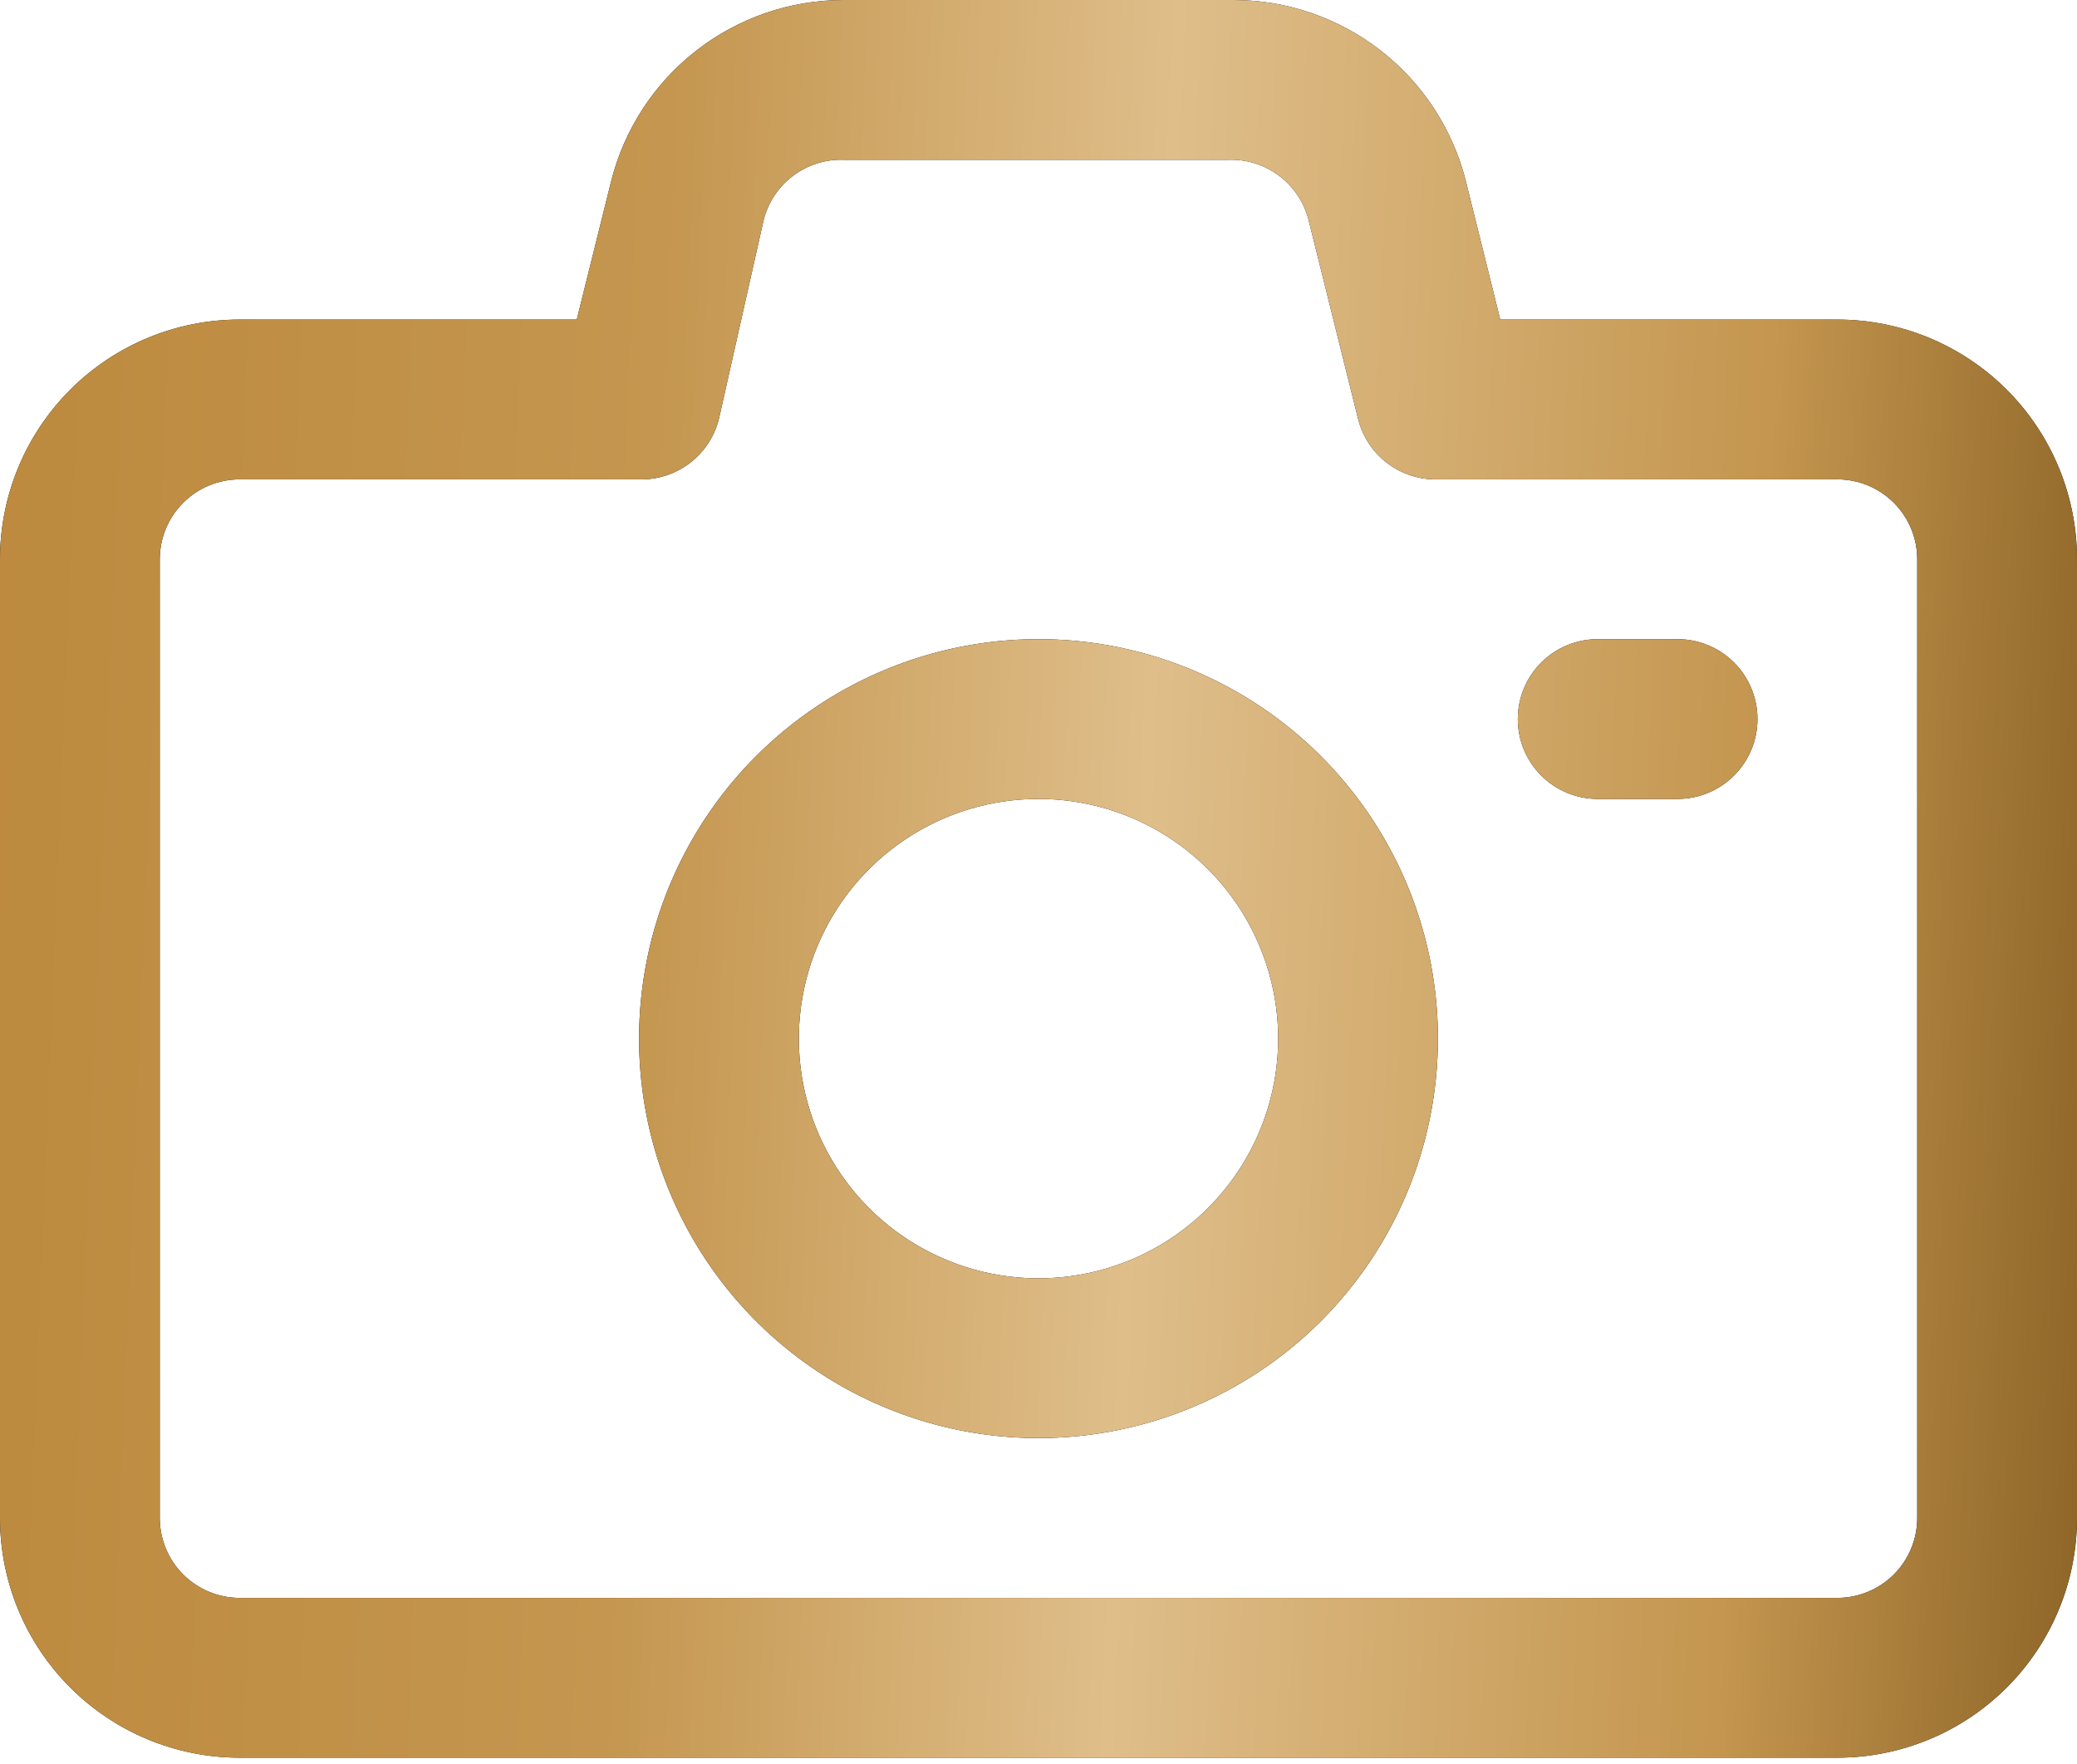 <?xml version="1.0" encoding="UTF-8"?> <svg xmlns="http://www.w3.org/2000/svg" width="166" height="141" viewBox="0 0 166 141" fill="none"> <path fill-rule="evenodd" clip-rule="evenodd" d="M146.846 140.462H19.154C14.074 140.462 9.202 138.444 5.61 134.852C2.018 131.259 0 126.388 0 121.308V44.692C0 39.612 2.018 34.74 5.61 31.148C9.202 27.556 14.074 25.538 19.154 25.538H46.097L48.842 14.493C49.881 10.352 52.273 6.677 55.64 4.051C59.006 1.426 63.153 -0 67.421 3.14235e-08H98.579C102.848 -0 106.994 1.426 110.36 4.051C113.726 6.677 116.119 10.352 117.158 14.493L119.903 25.538H146.846C151.926 25.538 156.798 27.556 160.39 31.148C163.982 34.74 166 39.612 166 44.692V121.308C166 126.388 163.982 131.259 160.39 134.852C156.798 138.444 151.926 140.462 146.846 140.462ZM19.154 38.308C17.46 38.308 15.837 38.98 14.639 40.178C13.442 41.375 12.769 42.999 12.769 44.692V121.308C12.769 123.001 13.442 124.625 14.639 125.822C15.837 127.02 17.46 127.692 19.154 127.692H146.846C148.539 127.692 150.163 127.02 151.361 125.822C152.558 124.625 153.231 123.001 153.231 121.308V44.692C153.231 42.999 152.558 41.375 151.361 40.178C150.163 38.98 148.539 38.308 146.846 38.308H114.923C113.465 38.35 112.036 37.892 110.874 37.009C109.712 36.126 108.888 34.872 108.538 33.455L104.58 17.558C104.218 16.153 103.389 14.913 102.228 14.043C101.068 13.173 99.645 12.723 98.195 12.769H67.421C65.972 12.723 64.549 13.173 63.389 14.043C62.228 14.913 61.399 16.153 61.037 17.558L57.462 33.455C57.112 34.872 56.288 36.126 55.126 37.009C53.964 37.892 52.535 38.35 51.077 38.308H19.154ZM83 114.923C76.686 114.923 70.514 113.051 65.264 109.543C60.015 106.035 55.923 101.05 53.507 95.216C51.091 89.383 50.459 82.965 51.69 76.772C52.922 70.58 55.962 64.891 60.427 60.427C64.891 55.962 70.58 52.922 76.772 51.69C82.965 50.459 89.383 51.091 95.216 53.507C101.05 55.923 106.035 60.015 109.543 65.264C113.051 70.514 114.923 76.686 114.923 83C114.923 87.192 114.097 91.343 112.493 95.216C110.889 99.09 108.537 102.609 105.573 105.573C102.609 108.537 99.09 110.889 95.216 112.493C91.343 114.097 87.192 114.923 83 114.923ZM83 63.846C79.212 63.846 75.508 64.969 72.359 67.074C69.209 69.179 66.754 72.17 65.304 75.67C63.855 79.17 63.475 83.021 64.214 86.737C64.953 90.452 66.778 93.865 69.456 96.544C72.135 99.222 75.548 101.047 79.263 101.786C82.979 102.525 86.83 102.146 90.33 100.696C93.83 99.246 96.821 96.791 98.926 93.641C101.031 90.492 102.154 86.788 102.154 83C102.154 77.92 100.136 73.048 96.544 69.456C92.952 65.864 88.08 63.846 83 63.846ZM127.692 63.846H134.077C135.77 63.846 137.394 63.173 138.592 61.976C139.789 60.779 140.462 59.155 140.462 57.462C140.462 55.768 139.789 54.144 138.592 52.947C137.394 51.75 135.77 51.077 134.077 51.077H127.692C125.999 51.077 124.375 51.75 123.178 52.947C121.98 54.144 121.308 55.768 121.308 57.462C121.308 59.155 121.98 60.779 123.178 61.976C124.375 63.173 125.999 63.846 127.692 63.846Z" fill="black"></path> <path fill-rule="evenodd" clip-rule="evenodd" d="M146.846 140.462H19.154C14.074 140.462 9.202 138.444 5.61 134.852C2.018 131.259 0 126.388 0 121.308V44.692C0 39.612 2.018 34.74 5.61 31.148C9.202 27.556 14.074 25.538 19.154 25.538H46.097L48.842 14.493C49.881 10.352 52.273 6.677 55.64 4.051C59.006 1.426 63.153 -0 67.421 3.14235e-08H98.579C102.848 -0 106.994 1.426 110.36 4.051C113.726 6.677 116.119 10.352 117.158 14.493L119.903 25.538H146.846C151.926 25.538 156.798 27.556 160.39 31.148C163.982 34.74 166 39.612 166 44.692V121.308C166 126.388 163.982 131.259 160.39 134.852C156.798 138.444 151.926 140.462 146.846 140.462ZM19.154 38.308C17.46 38.308 15.837 38.98 14.639 40.178C13.442 41.375 12.769 42.999 12.769 44.692V121.308C12.769 123.001 13.442 124.625 14.639 125.822C15.837 127.02 17.46 127.692 19.154 127.692H146.846C148.539 127.692 150.163 127.02 151.361 125.822C152.558 124.625 153.231 123.001 153.231 121.308V44.692C153.231 42.999 152.558 41.375 151.361 40.178C150.163 38.98 148.539 38.308 146.846 38.308H114.923C113.465 38.35 112.036 37.892 110.874 37.009C109.712 36.126 108.888 34.872 108.538 33.455L104.58 17.558C104.218 16.153 103.389 14.913 102.228 14.043C101.068 13.173 99.645 12.723 98.195 12.769H67.421C65.972 12.723 64.549 13.173 63.389 14.043C62.228 14.913 61.399 16.153 61.037 17.558L57.462 33.455C57.112 34.872 56.288 36.126 55.126 37.009C53.964 37.892 52.535 38.35 51.077 38.308H19.154ZM83 114.923C76.686 114.923 70.514 113.051 65.264 109.543C60.015 106.035 55.923 101.05 53.507 95.216C51.091 89.383 50.459 82.965 51.69 76.772C52.922 70.58 55.962 64.891 60.427 60.427C64.891 55.962 70.58 52.922 76.772 51.69C82.965 50.459 89.383 51.091 95.216 53.507C101.05 55.923 106.035 60.015 109.543 65.264C113.051 70.514 114.923 76.686 114.923 83C114.923 87.192 114.097 91.343 112.493 95.216C110.889 99.09 108.537 102.609 105.573 105.573C102.609 108.537 99.09 110.889 95.216 112.493C91.343 114.097 87.192 114.923 83 114.923ZM83 63.846C79.212 63.846 75.508 64.969 72.359 67.074C69.209 69.179 66.754 72.17 65.304 75.67C63.855 79.17 63.475 83.021 64.214 86.737C64.953 90.452 66.778 93.865 69.456 96.544C72.135 99.222 75.548 101.047 79.263 101.786C82.979 102.525 86.83 102.146 90.33 100.696C93.83 99.246 96.821 96.791 98.926 93.641C101.031 90.492 102.154 86.788 102.154 83C102.154 77.92 100.136 73.048 96.544 69.456C92.952 65.864 88.08 63.846 83 63.846ZM127.692 63.846H134.077C135.77 63.846 137.394 63.173 138.592 61.976C139.789 60.779 140.462 59.155 140.462 57.462C140.462 55.768 139.789 54.144 138.592 52.947C137.394 51.75 135.77 51.077 134.077 51.077H127.692C125.999 51.077 124.375 51.75 123.178 52.947C121.98 54.144 121.308 55.768 121.308 57.462C121.308 59.155 121.98 60.779 123.178 61.976C124.375 63.173 125.999 63.846 127.692 63.846Z" fill="url(#paint0_linear_909_2197)"></path> <defs> <linearGradient id="paint0_linear_909_2197" x1="2.594" y1="-140.461" x2="197.109" y2="-132.421" gradientUnits="userSpaceOnUse"> <stop stop-color="#BC893D"></stop> <stop offset="0.292" stop-color="#C4964F"></stop> <stop offset="0.5" stop-color="#DFBE8A"></stop> <stop offset="0.75" stop-color="#C4964F"></stop> <stop offset="1" stop-color="#69440D"></stop> </linearGradient> </defs> </svg> 